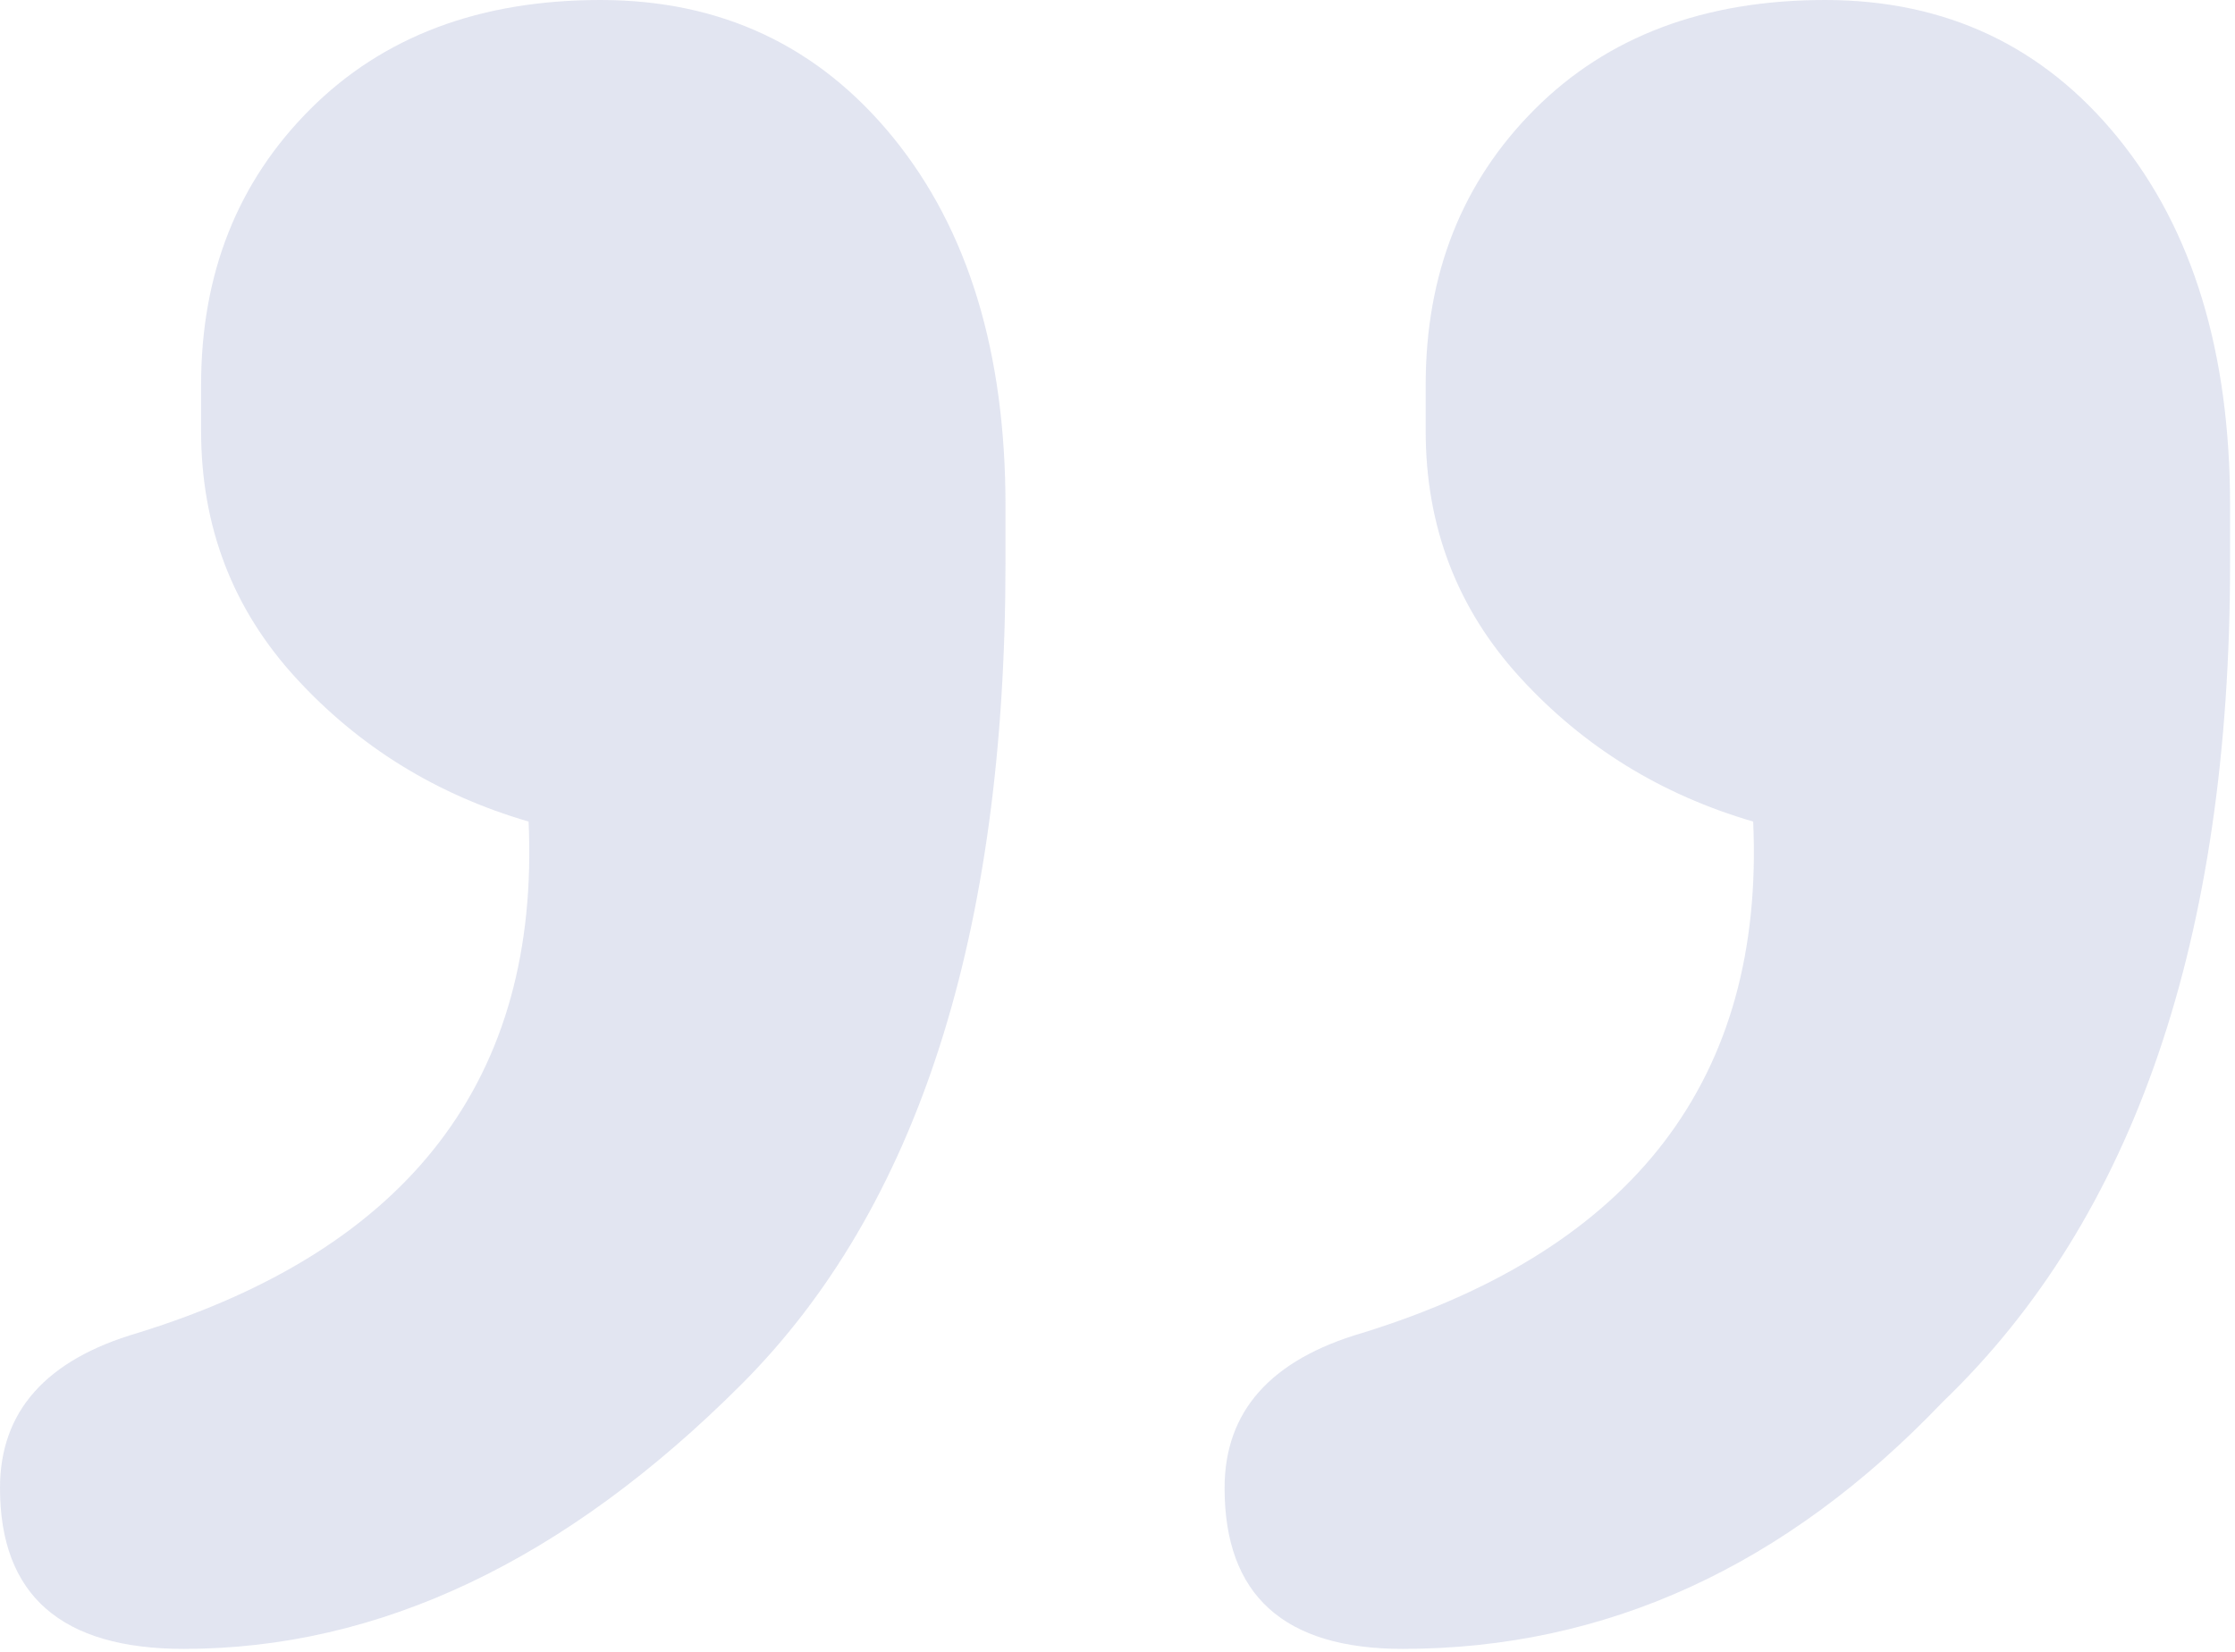 
<svg version="1.1" width="433" height="320" viewBox="0 0 433 320" fill="none" xmlns="http://www.w3.org/2000/svg">
    <path opacity="0.2" fill-rule="evenodd" clip-rule="evenodd" d="M-2.96173e-05 288.302C-2.83198e-05 273.46 8.905 263.442 26.715 258.247C79.404 241.921 104.635 208.899 102.408 159.178C84.598 153.984 69.571 144.708 57.326 131.35C45.082 117.992 38.96 102.037 38.96 83.485L38.96 74.58C38.96 53.059 46.01 35.249 60.109 21.149C74.209 7.05 92.947 -1.3117e-05 116.323 -1.10735e-05C139.699 -9.02987e-06 158.622 8.905 173.092 26.715C187.563 44.526 194.799 68.272 194.799 97.956L194.799 109.087C194.799 181.07 177.731 234.129 143.594 268.266C109.458 302.402 73.467 319.47 35.62 319.47C11.873 319.47 -3.14338e-05 309.081 -2.96173e-05 288.302Z" fill="#6E7EBD"/>
    <path opacity="0.2" fill-rule="evenodd" clip-rule="evenodd" d="M237.246 288.302C237.246 273.46 246.151 263.442 263.962 258.247C316.65 241.921 341.881 208.899 339.655 159.178C321.844 153.984 306.817 144.708 294.573 131.35C282.328 117.992 276.206 102.037 276.206 83.485L276.206 74.58C276.206 53.059 283.256 35.249 297.356 21.149C311.455 7.05 330.193 -1.3117e-05 353.569 -1.10735e-05C376.945 -9.02987e-06 395.868 8.905 410.339 26.715C424.81 44.526 432.045 68.272 432.045 97.956L432.045 109.087C432.045 181.812 413.493 235.984 376.388 271.605C345.962 303.515 311.084 319.47 271.753 319.47C248.749 319.47 237.246 309.081 237.246 288.302Z" fill="#6E7EBD"/>
</svg>
